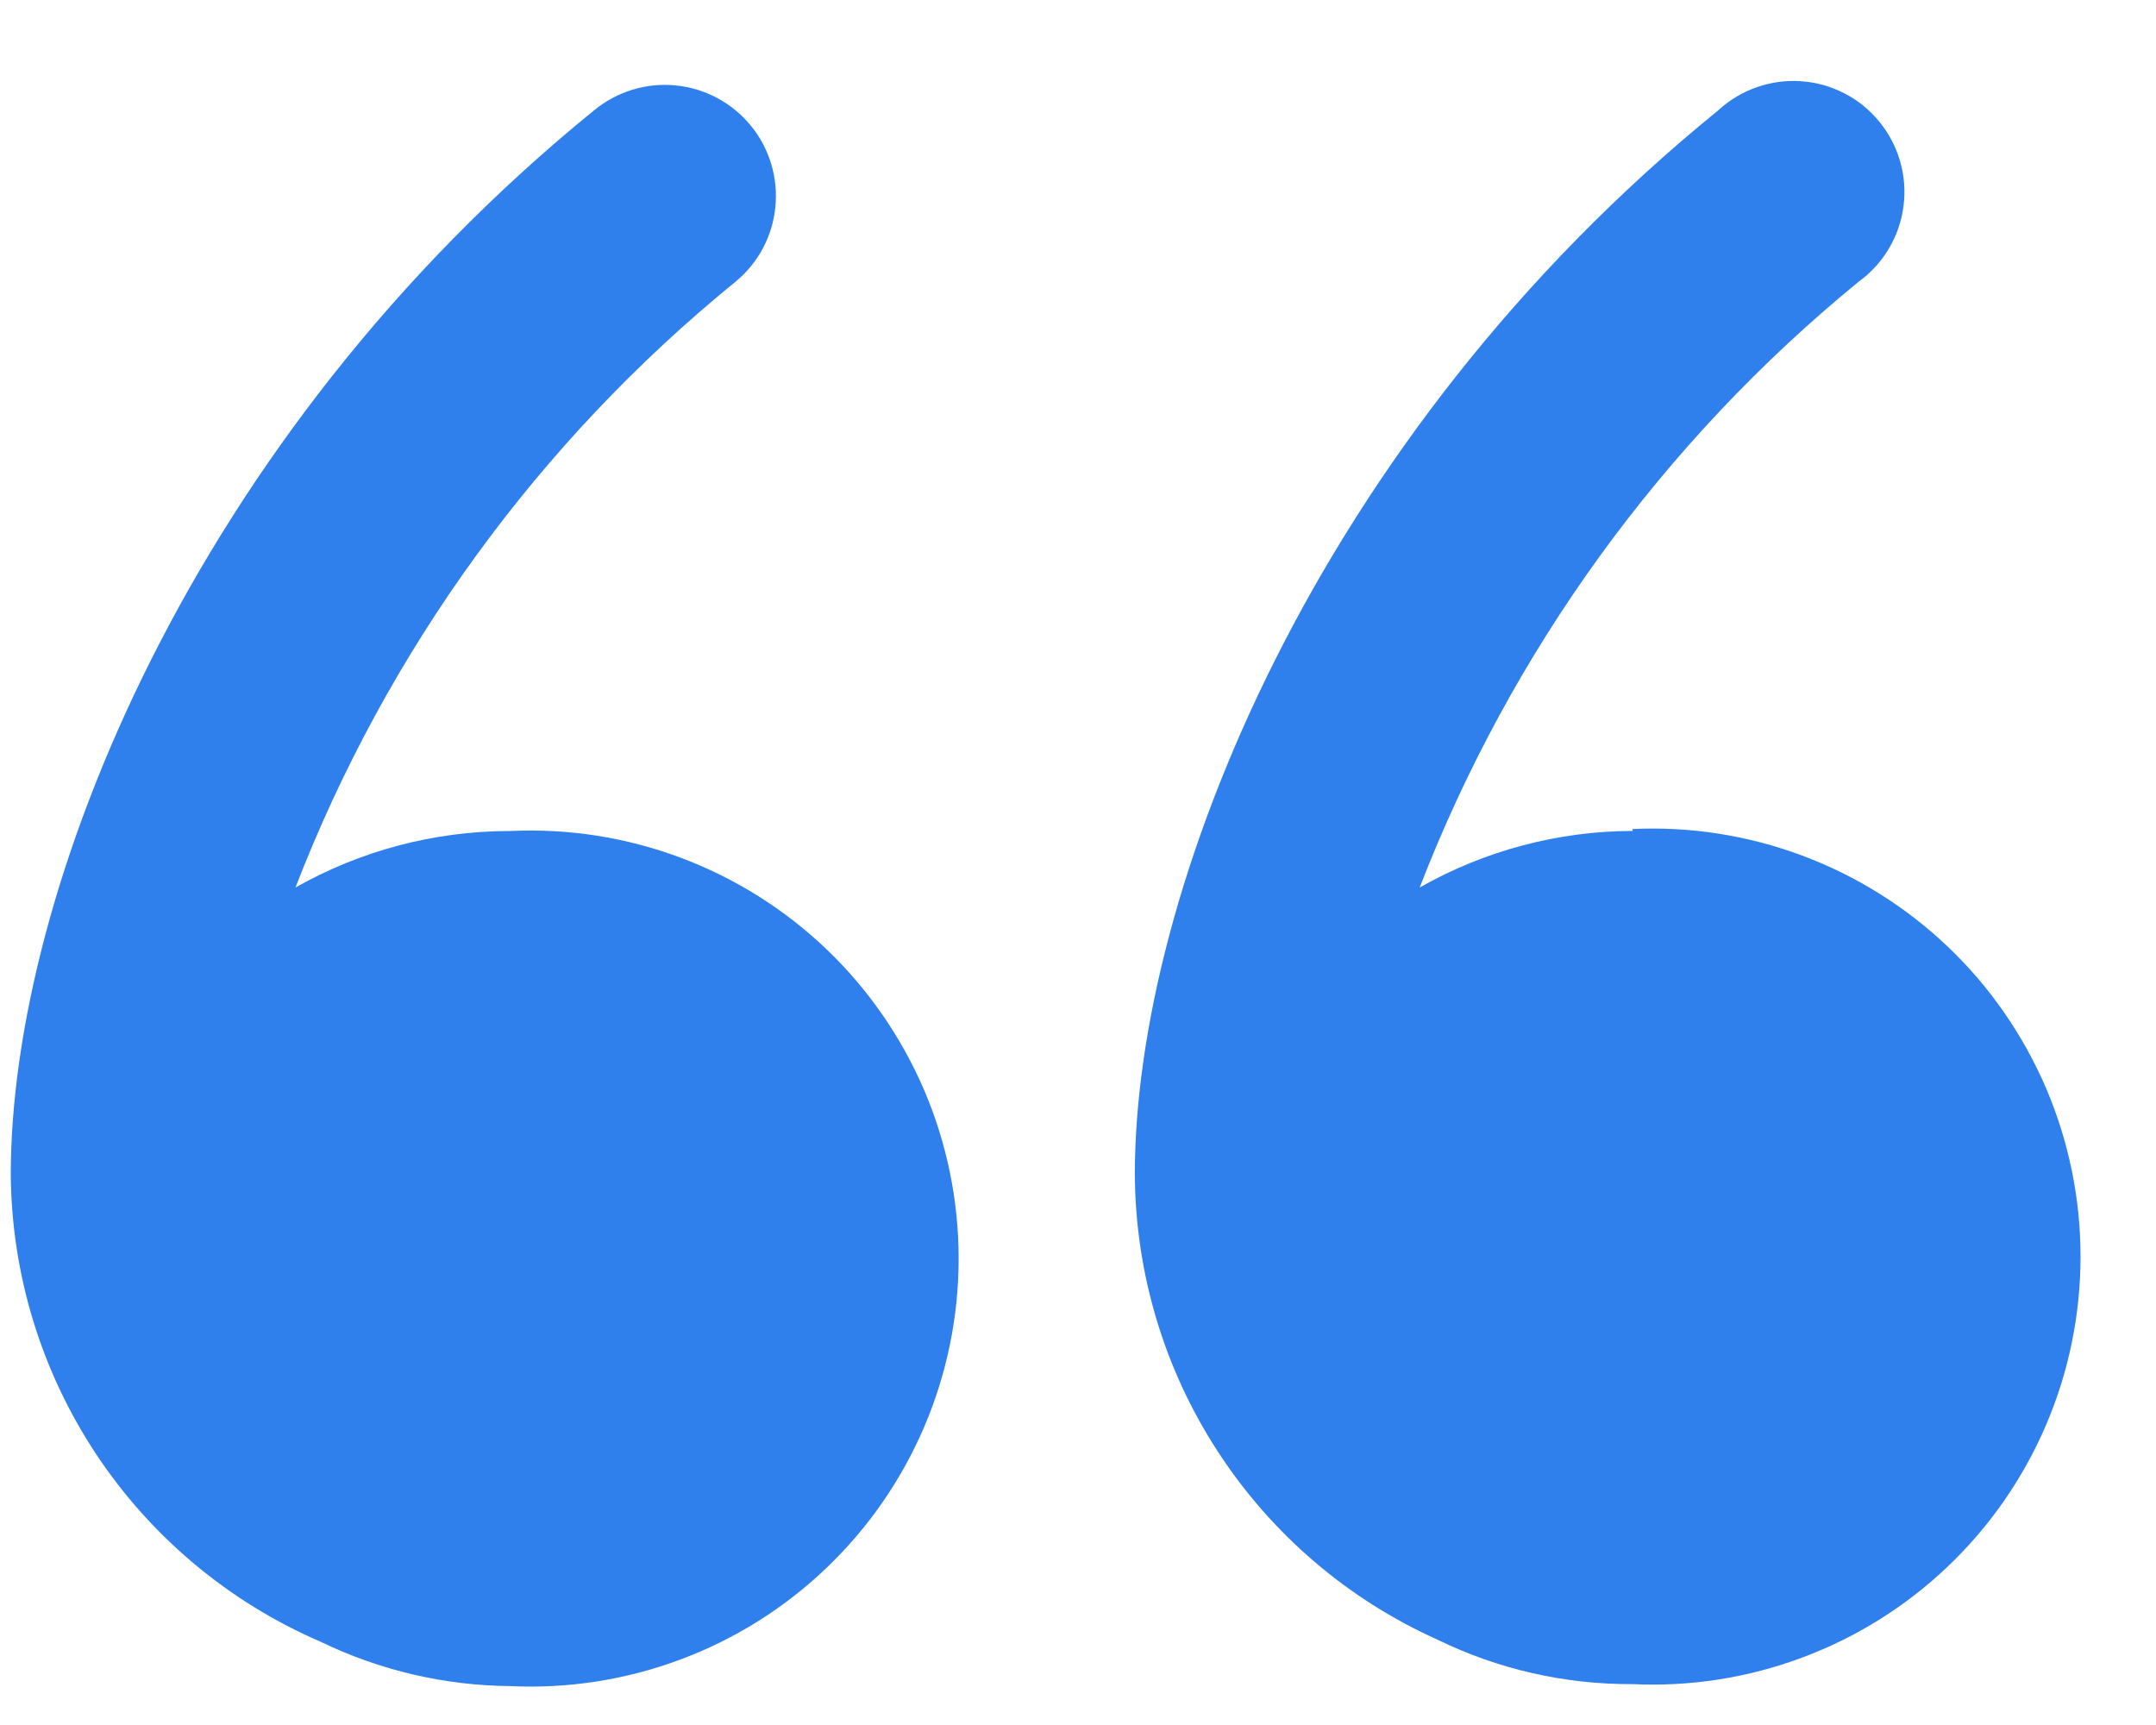 <svg width="25" height="20" viewBox="0 0 25 20" fill="none" xmlns="http://www.w3.org/2000/svg">
<path d="M5.896 9.635C5.03 9.638 4.18 9.863 3.426 10.29C4.487 7.545 6.245 5.124 8.528 3.267C8.792 3.05 8.959 2.737 8.991 2.397C9.024 2.057 8.921 1.717 8.704 1.454C8.486 1.19 8.173 1.023 7.833 0.99C7.493 0.957 7.154 1.061 6.89 1.278C2.211 5.08 0.125 10.349 0.125 13.615C0.133 14.77 0.477 15.897 1.115 16.86C1.753 17.822 2.658 18.578 3.718 19.035C4.405 19.367 5.156 19.543 5.919 19.549C6.589 19.581 7.26 19.476 7.889 19.241C8.518 19.007 9.093 18.647 9.579 18.183C10.065 17.72 10.451 17.163 10.716 16.545C10.98 15.928 11.116 15.264 11.116 14.592C11.116 13.921 10.98 13.256 10.716 12.639C10.451 12.022 10.065 11.464 9.579 11.001C9.093 10.538 8.518 10.178 7.889 9.943C7.26 9.708 6.589 9.603 5.919 9.635L5.896 9.635Z" fill="#2F80ED"/>
<path d="M18.932 9.634C18.066 9.636 17.215 9.862 16.462 10.29C17.522 7.548 19.275 5.128 21.551 3.267C21.693 3.164 21.813 3.034 21.902 2.883C21.992 2.732 22.05 2.565 22.072 2.391C22.095 2.217 22.082 2.04 22.033 1.872C21.985 1.703 21.903 1.546 21.792 1.411C21.681 1.275 21.544 1.163 21.388 1.083C21.232 1.002 21.062 0.954 20.887 0.942C20.712 0.929 20.536 0.953 20.371 1.011C20.205 1.069 20.053 1.16 19.924 1.279C15.245 5.081 13.159 10.35 13.159 13.615C13.165 14.757 13.498 15.873 14.121 16.829C14.743 17.786 15.628 18.544 16.669 19.011C17.372 19.354 18.145 19.53 18.928 19.526C19.599 19.558 20.269 19.453 20.898 19.218C21.527 18.984 22.102 18.624 22.588 18.16C23.074 17.697 23.46 17.14 23.725 16.522C23.989 15.905 24.125 15.241 24.125 14.569C24.125 13.898 23.989 13.233 23.725 12.616C23.46 11.999 23.074 11.441 22.588 10.978C22.102 10.515 21.527 10.155 20.898 9.92C20.269 9.685 19.599 9.58 18.928 9.612L18.932 9.634Z" fill="#2F80ED"/>
</svg>
